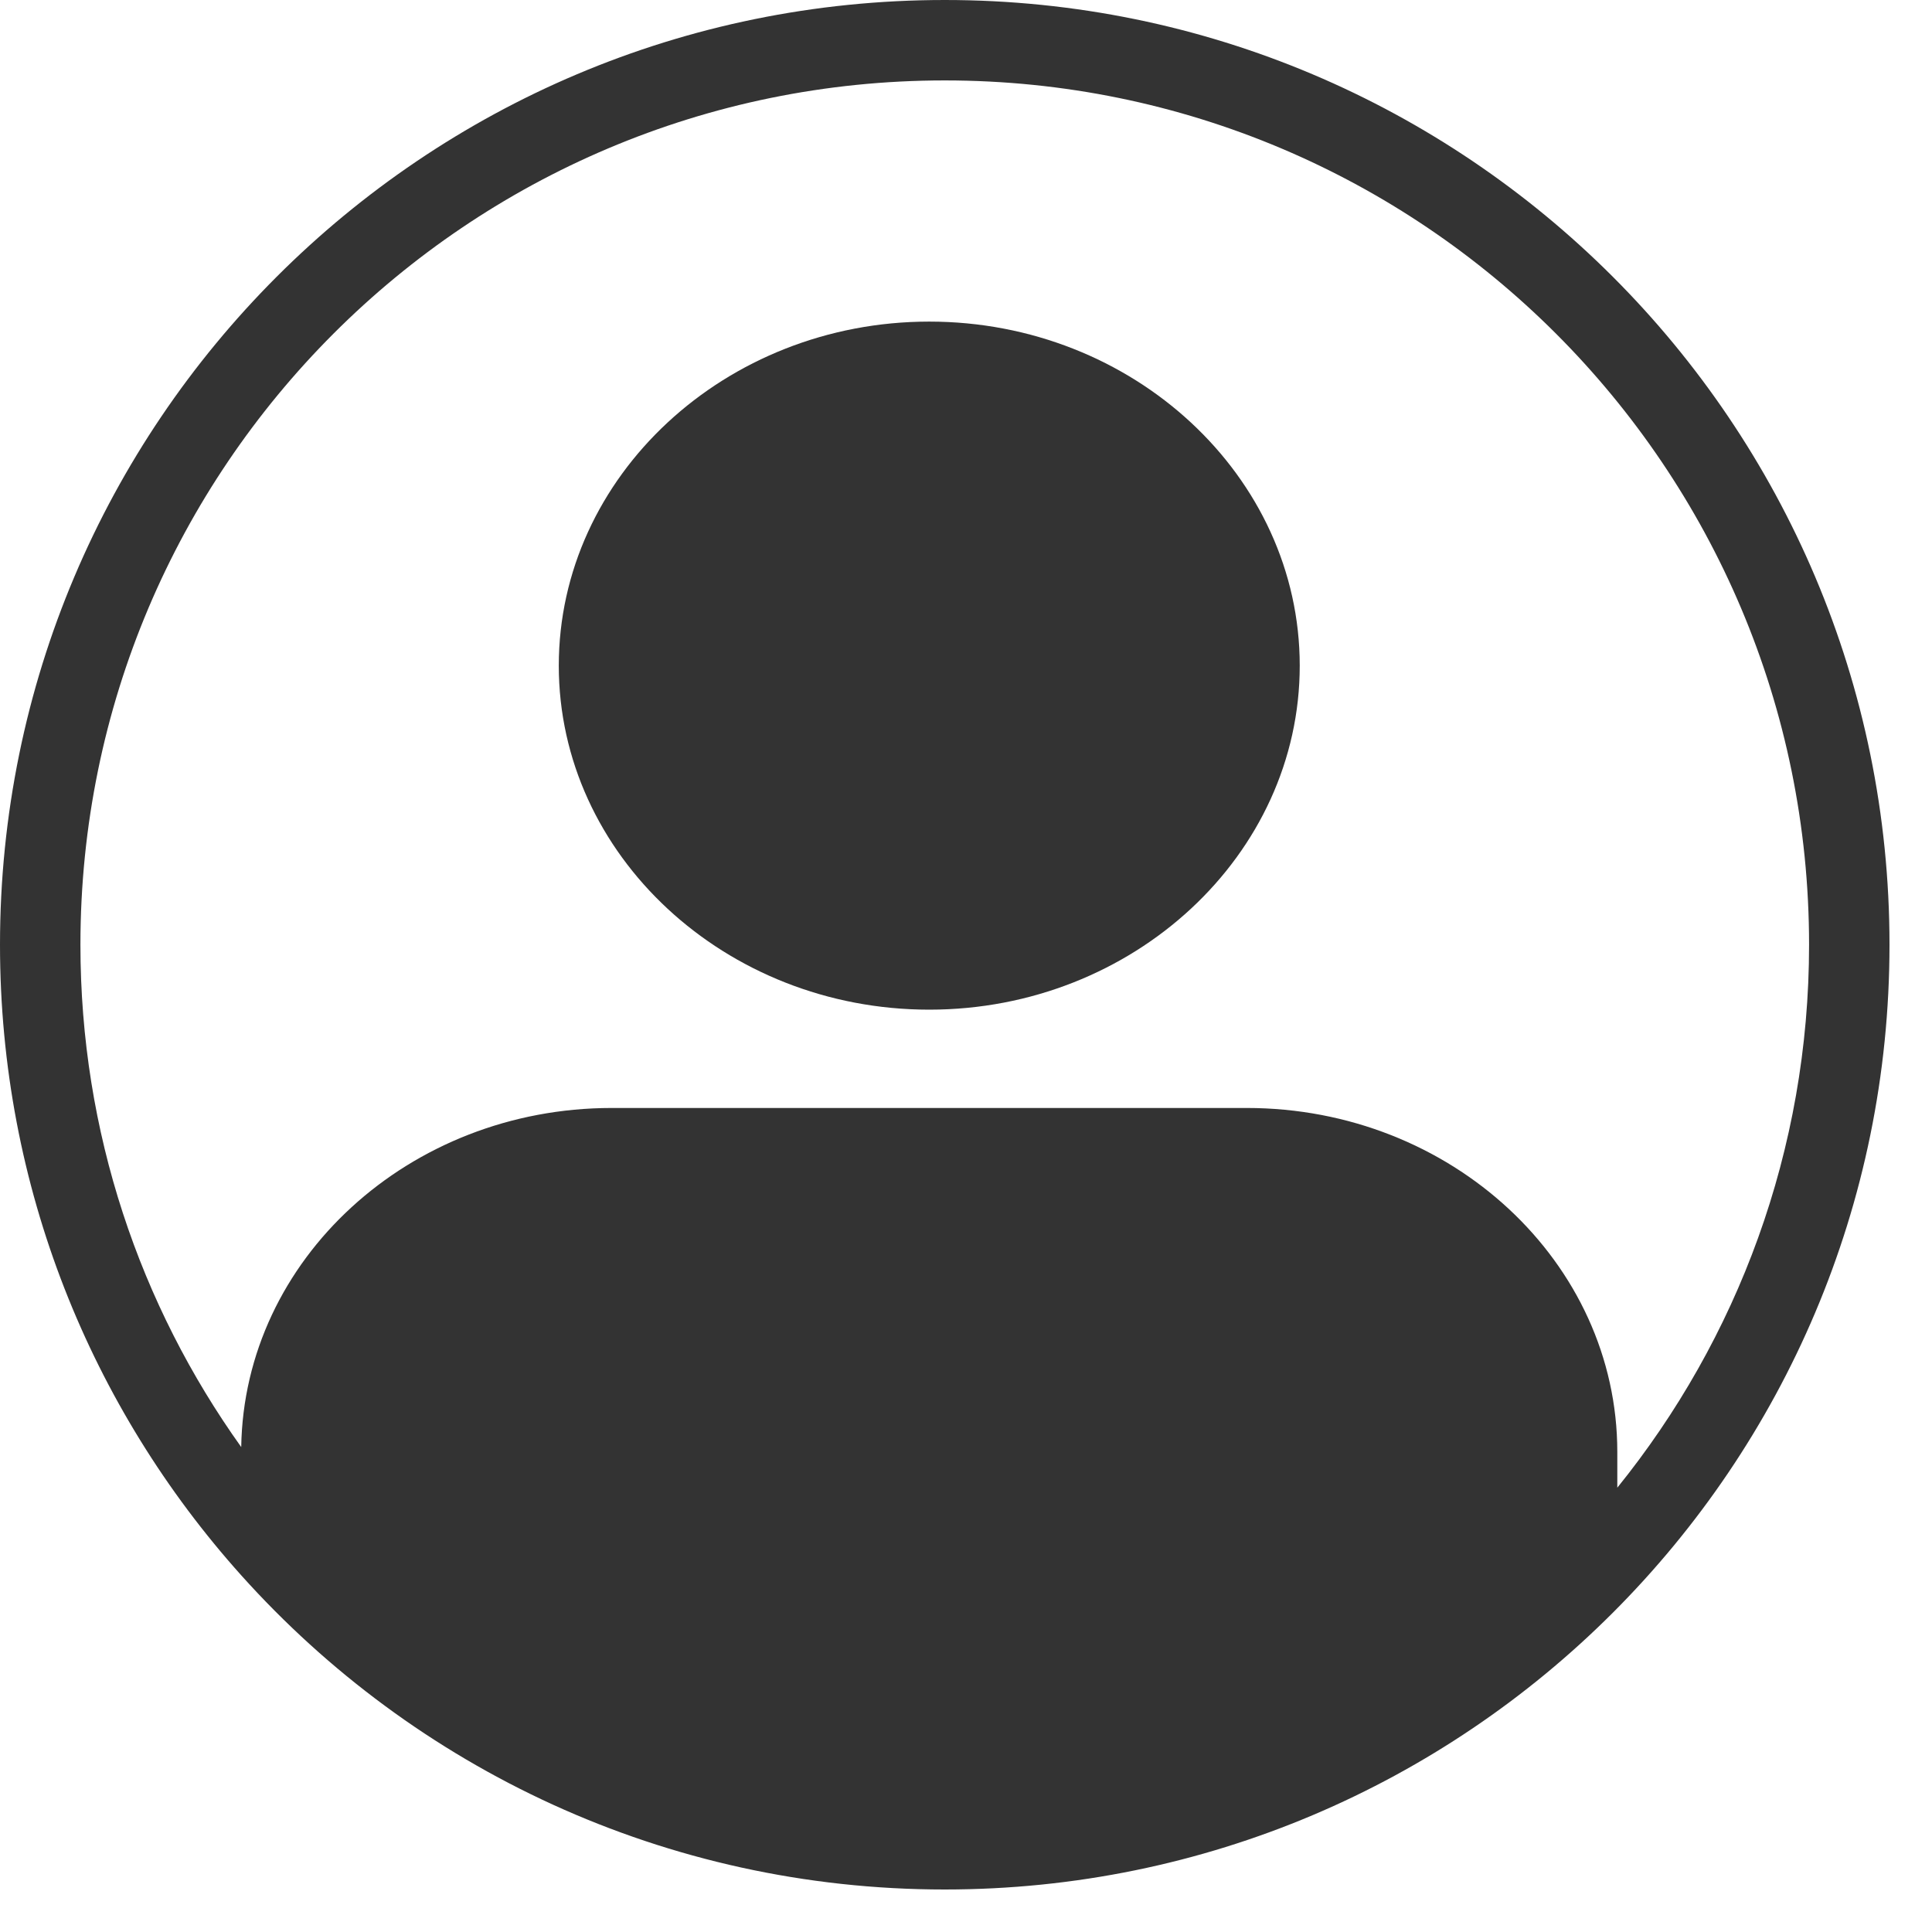 <?xml version="1.0" encoding="utf-8"?><svg width="35" height="35" viewBox="0 0 35 35" fill="none" xmlns="http://www.w3.org/2000/svg">
<path d="M16.834 5.826C13.139 5.826 10.123 8.627 10.123 12.059C10.123 15.49 13.139 18.291 16.834 18.291C20.53 18.291 23.546 15.49 23.546 12.059C23.546 8.627 20.53 5.826 16.834 5.826Z" fill="#333"/>
<path fill-rule="evenodd" clip-rule="evenodd" d="M4.37 28.538C1.653 25.509 0 21.505 0 17.115C0 7.663 7.663 0 17.115 0C26.567 0 34.23 7.663 34.23 17.115C34.23 21.841 32.314 26.12 29.217 29.217C26.12 32.314 21.841 34.23 17.115 34.23C12.053 34.23 7.503 32.032 4.37 28.538ZM4.37 26.215C4.422 22.818 7.412 20.072 11.082 20.072H22.587C26.289 20.072 29.299 22.867 29.299 26.304V26.951C31.472 24.263 32.773 20.841 32.773 17.115C32.773 8.467 25.763 1.457 17.115 1.457C8.467 1.457 1.457 8.467 1.457 17.115C1.457 20.509 2.536 23.65 4.37 26.215Z" fill="#333"/>
</svg>
